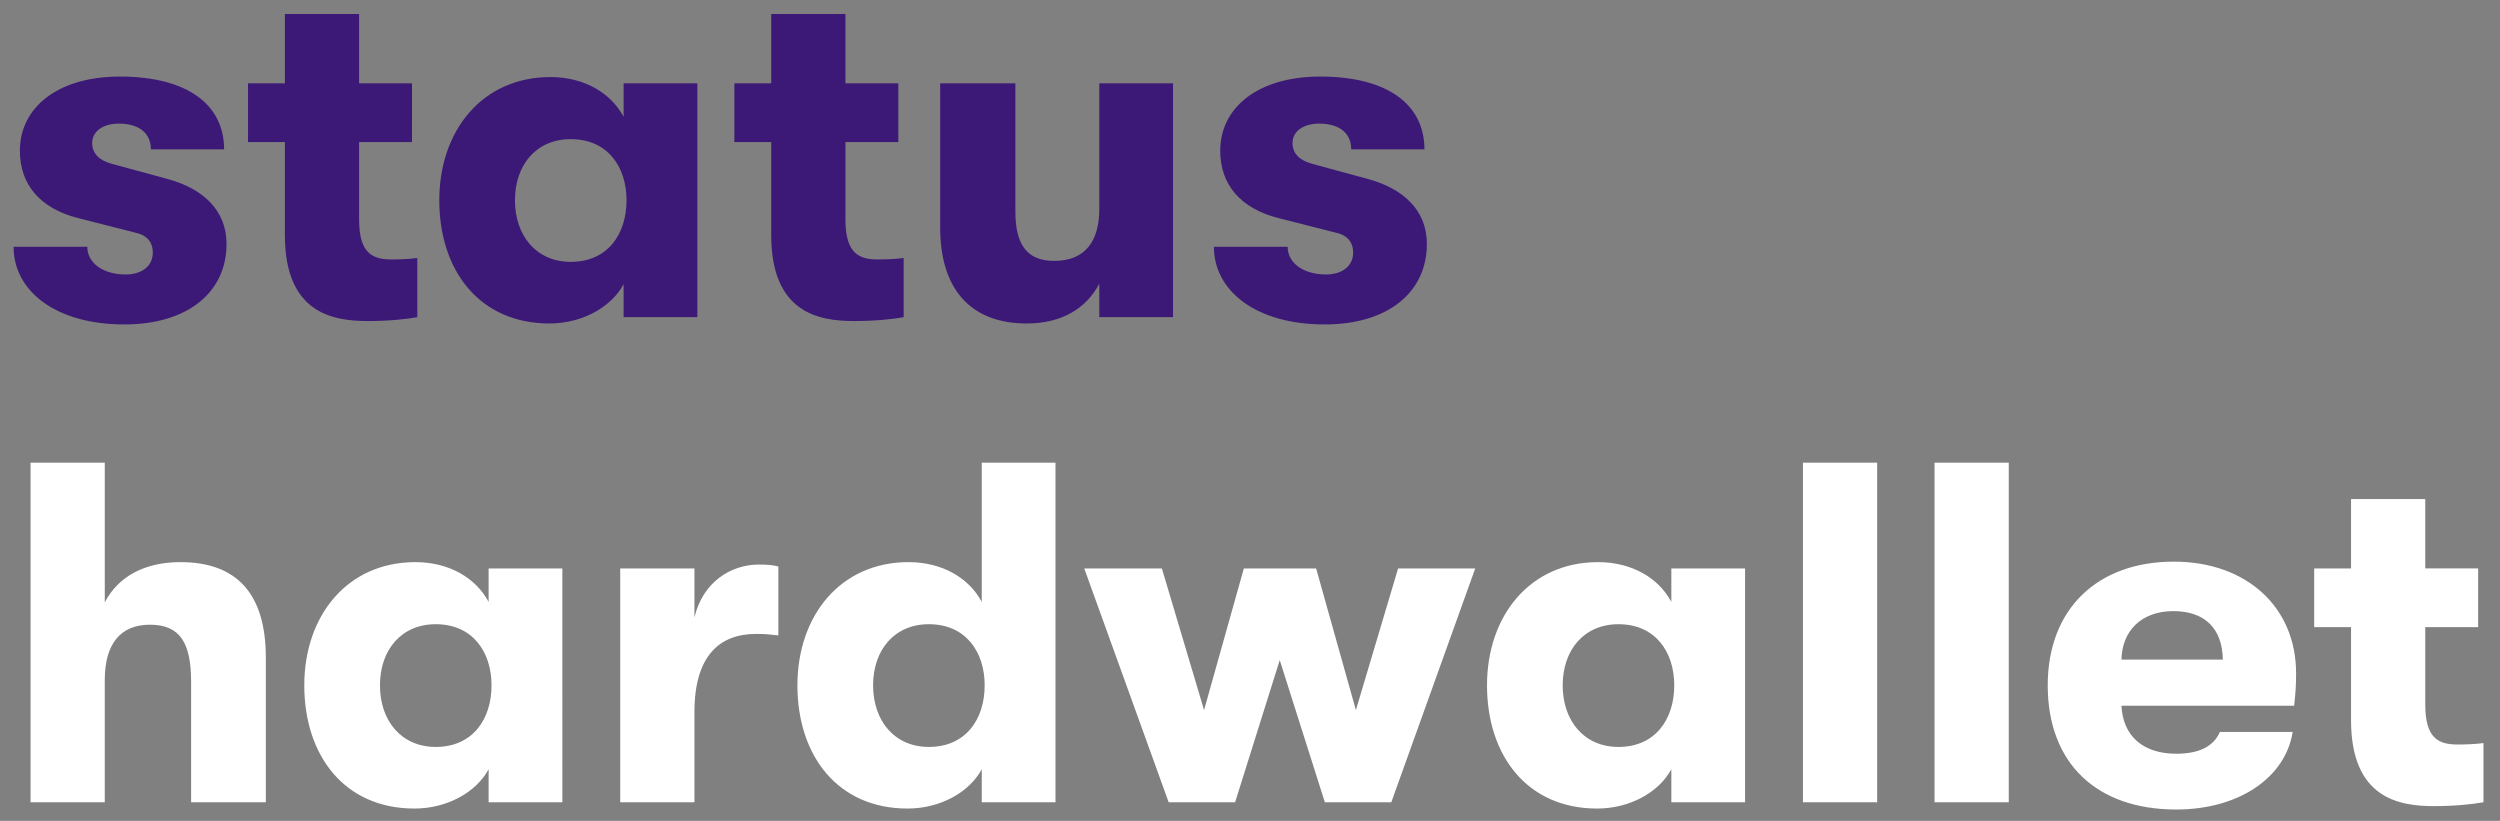 <svg width="134" height="44" viewBox="0 0 134 44" xmlns="http://www.w3.org/2000/svg"><rect x="0" y="0" width="134" height="44" fill="#808080" stroke="none"/><title>Group</title><g fill="none" fill-rule="evenodd"><path d="M6.656 17.39c3.432 0 5.486-1.742 5.486-4.316 0-1.794-1.248-2.964-3.172-3.484l-2.964-.806C5.33 8.602 4.94 8.238 4.94 7.666c0-.624.572-1.04 1.43-1.04 1.066 0 1.716.494 1.716 1.378h3.926c0-2.366-1.924-3.9-5.59-3.9-3.302 0-5.356 1.638-5.356 3.978 0 1.794 1.066 3.094 3.146 3.614l3.068.78c.676.156.91.572.91 1.066 0 .728-.598 1.17-1.456 1.17-1.222 0-2.054-.624-2.054-1.482H.728c0 2.366 2.262 4.16 5.928 4.16zm14.334-3.484c-.988 0-1.742-.286-1.742-2.132v-4.16h2.834V4.468h-2.834V.75H15.27v3.718h-1.976v3.146h1.976v4.992c0 4.186 2.574 4.602 4.446 4.602 1.144 0 2.08-.104 2.652-.208v-3.172c-.364.052-.884.078-1.378.078zm8.458 3.432c-3.744 0-5.902-2.834-5.902-6.604 0-3.744 2.314-6.604 5.954-6.604 1.82 0 3.25.858 3.926 2.132V4.468h3.952V17h-3.952v-1.768c-.676 1.248-2.236 2.106-3.978 2.106zm1.144-3.302c1.976 0 2.99-1.482 2.99-3.302 0-1.794-1.014-3.276-2.99-3.276-1.846 0-2.99 1.378-2.99 3.276s1.144 3.302 2.99 3.302zm16.466-.13c-.988 0-1.742-.286-1.742-2.132v-4.16h2.834V4.468h-2.834V.75h-3.978v3.718h-1.976v3.146h1.976v4.992c0 4.186 2.574 4.602 4.446 4.602 1.144 0 2.08-.104 2.652-.208v-3.172c-.364.052-.884.078-1.378.078zm7.964 3.432c1.898 0 3.198-.806 3.9-2.132V17h3.952V4.468h-3.952v6.734c0 1.69-.728 2.782-2.418 2.782-1.508 0-2.08-.936-2.08-2.652V4.468h-4.03v7.748c0 3.25 1.612 5.122 4.628 5.122zm15.972.052c3.432 0 5.486-1.742 5.486-4.316 0-1.794-1.248-2.964-3.172-3.484l-2.964-.806c-.676-.182-1.066-.546-1.066-1.118 0-.624.572-1.04 1.43-1.04 1.066 0 1.716.494 1.716 1.378h3.926c0-2.366-1.924-3.9-5.59-3.9-3.302 0-5.356 1.638-5.356 3.978 0 1.794 1.066 3.094 3.146 3.614l3.068.78c.676.156.91.572.91 1.066 0 .728-.598 1.17-1.456 1.17-1.222 0-2.054-.624-2.054-1.482h-3.952c0 2.366 2.262 4.16 5.928 4.16z" fill="#3C1877"/><path d="M1.638 43h3.978v-6.552c0-1.924.832-2.964 2.418-2.964 1.612 0 2.21.962 2.21 3.068V43h4.004v-7.748c0-3.406-1.534-5.122-4.576-5.122-1.898 0-3.328.754-4.056 2.158V24.8H1.638V43zm20.574.338c-3.744 0-5.902-2.834-5.902-6.604 0-3.744 2.314-6.604 5.954-6.604 1.82 0 3.25.858 3.926 2.132v-1.794h3.952V43H26.19v-1.768c-.676 1.248-2.236 2.106-3.978 2.106zm1.144-3.302c1.976 0 2.99-1.482 2.99-3.302 0-1.794-1.014-3.276-2.99-3.276-1.846 0-2.99 1.378-2.99 3.276s1.144 3.302 2.99 3.302zM33.244 43h3.978v-4.836c0-3.016 1.352-4.186 3.302-4.186.494 0 .728.026 1.196.078v-3.692c-.312-.078-.572-.104-1.04-.104-1.534 0-3.016.962-3.458 2.834v-2.626h-3.978V43zm15.4.338c-3.744 0-5.902-2.834-5.902-6.604 0-3.744 2.314-6.604 5.954-6.604 1.82 0 3.25.858 3.926 2.132V24.8h3.952V43h-3.952v-1.768c-.676 1.248-2.236 2.106-3.978 2.106zm1.144-3.302c1.976 0 2.99-1.482 2.99-3.302 0-1.794-1.014-3.276-2.99-3.276-1.846 0-2.99 1.378-2.99 3.276s1.144 3.302 2.99 3.302zM62.64 43h3.562l2.392-7.618L71.012 43h3.562l4.498-12.532h-4.134l-2.262 7.592-2.132-7.592H66.67l-2.132 7.592-2.262-7.592h-4.16L62.64 43zm22.966.338c-3.744 0-5.902-2.834-5.902-6.604 0-3.744 2.314-6.604 5.954-6.604 1.82 0 3.25.858 3.926 2.132v-1.794h3.952V43h-3.952v-1.768c-.676 1.248-2.236 2.106-3.978 2.106zm1.144-3.302c1.976 0 2.99-1.482 2.99-3.302 0-1.794-1.014-3.276-2.99-3.276-1.846 0-2.99 1.378-2.99 3.276s1.144 3.302 2.99 3.302zM96.638 43h3.978V24.8h-3.978V43zm7.054 0h3.978V24.8h-3.978V43zm19.378-6.916c0 .676-.026 1.014-.104 1.742h-9.256c.078 1.638 1.17 2.574 2.938 2.574 1.222 0 2.002-.39 2.34-1.17h3.9c-.39 2.47-2.912 4.16-6.24 4.16-4.264 0-6.89-2.47-6.89-6.656 0-4.108 2.678-6.63 6.76-6.63 3.9 0 6.552 2.444 6.552 5.98zm-9.36-.728h5.434c-.026-1.664-.962-2.6-2.652-2.6-1.716 0-2.756 1.066-2.782 2.6zm18.026 4.55c-.988 0-1.742-.286-1.742-2.132v-4.16h2.834v-3.146h-2.834V26.75h-3.978v3.718h-1.976v3.146h1.976v4.992c0 4.186 2.574 4.602 4.446 4.602 1.144 0 2.08-.104 2.652-.208v-3.172c-.364.052-.884.078-1.378.078z" fill="#FFF"/></g></svg>
